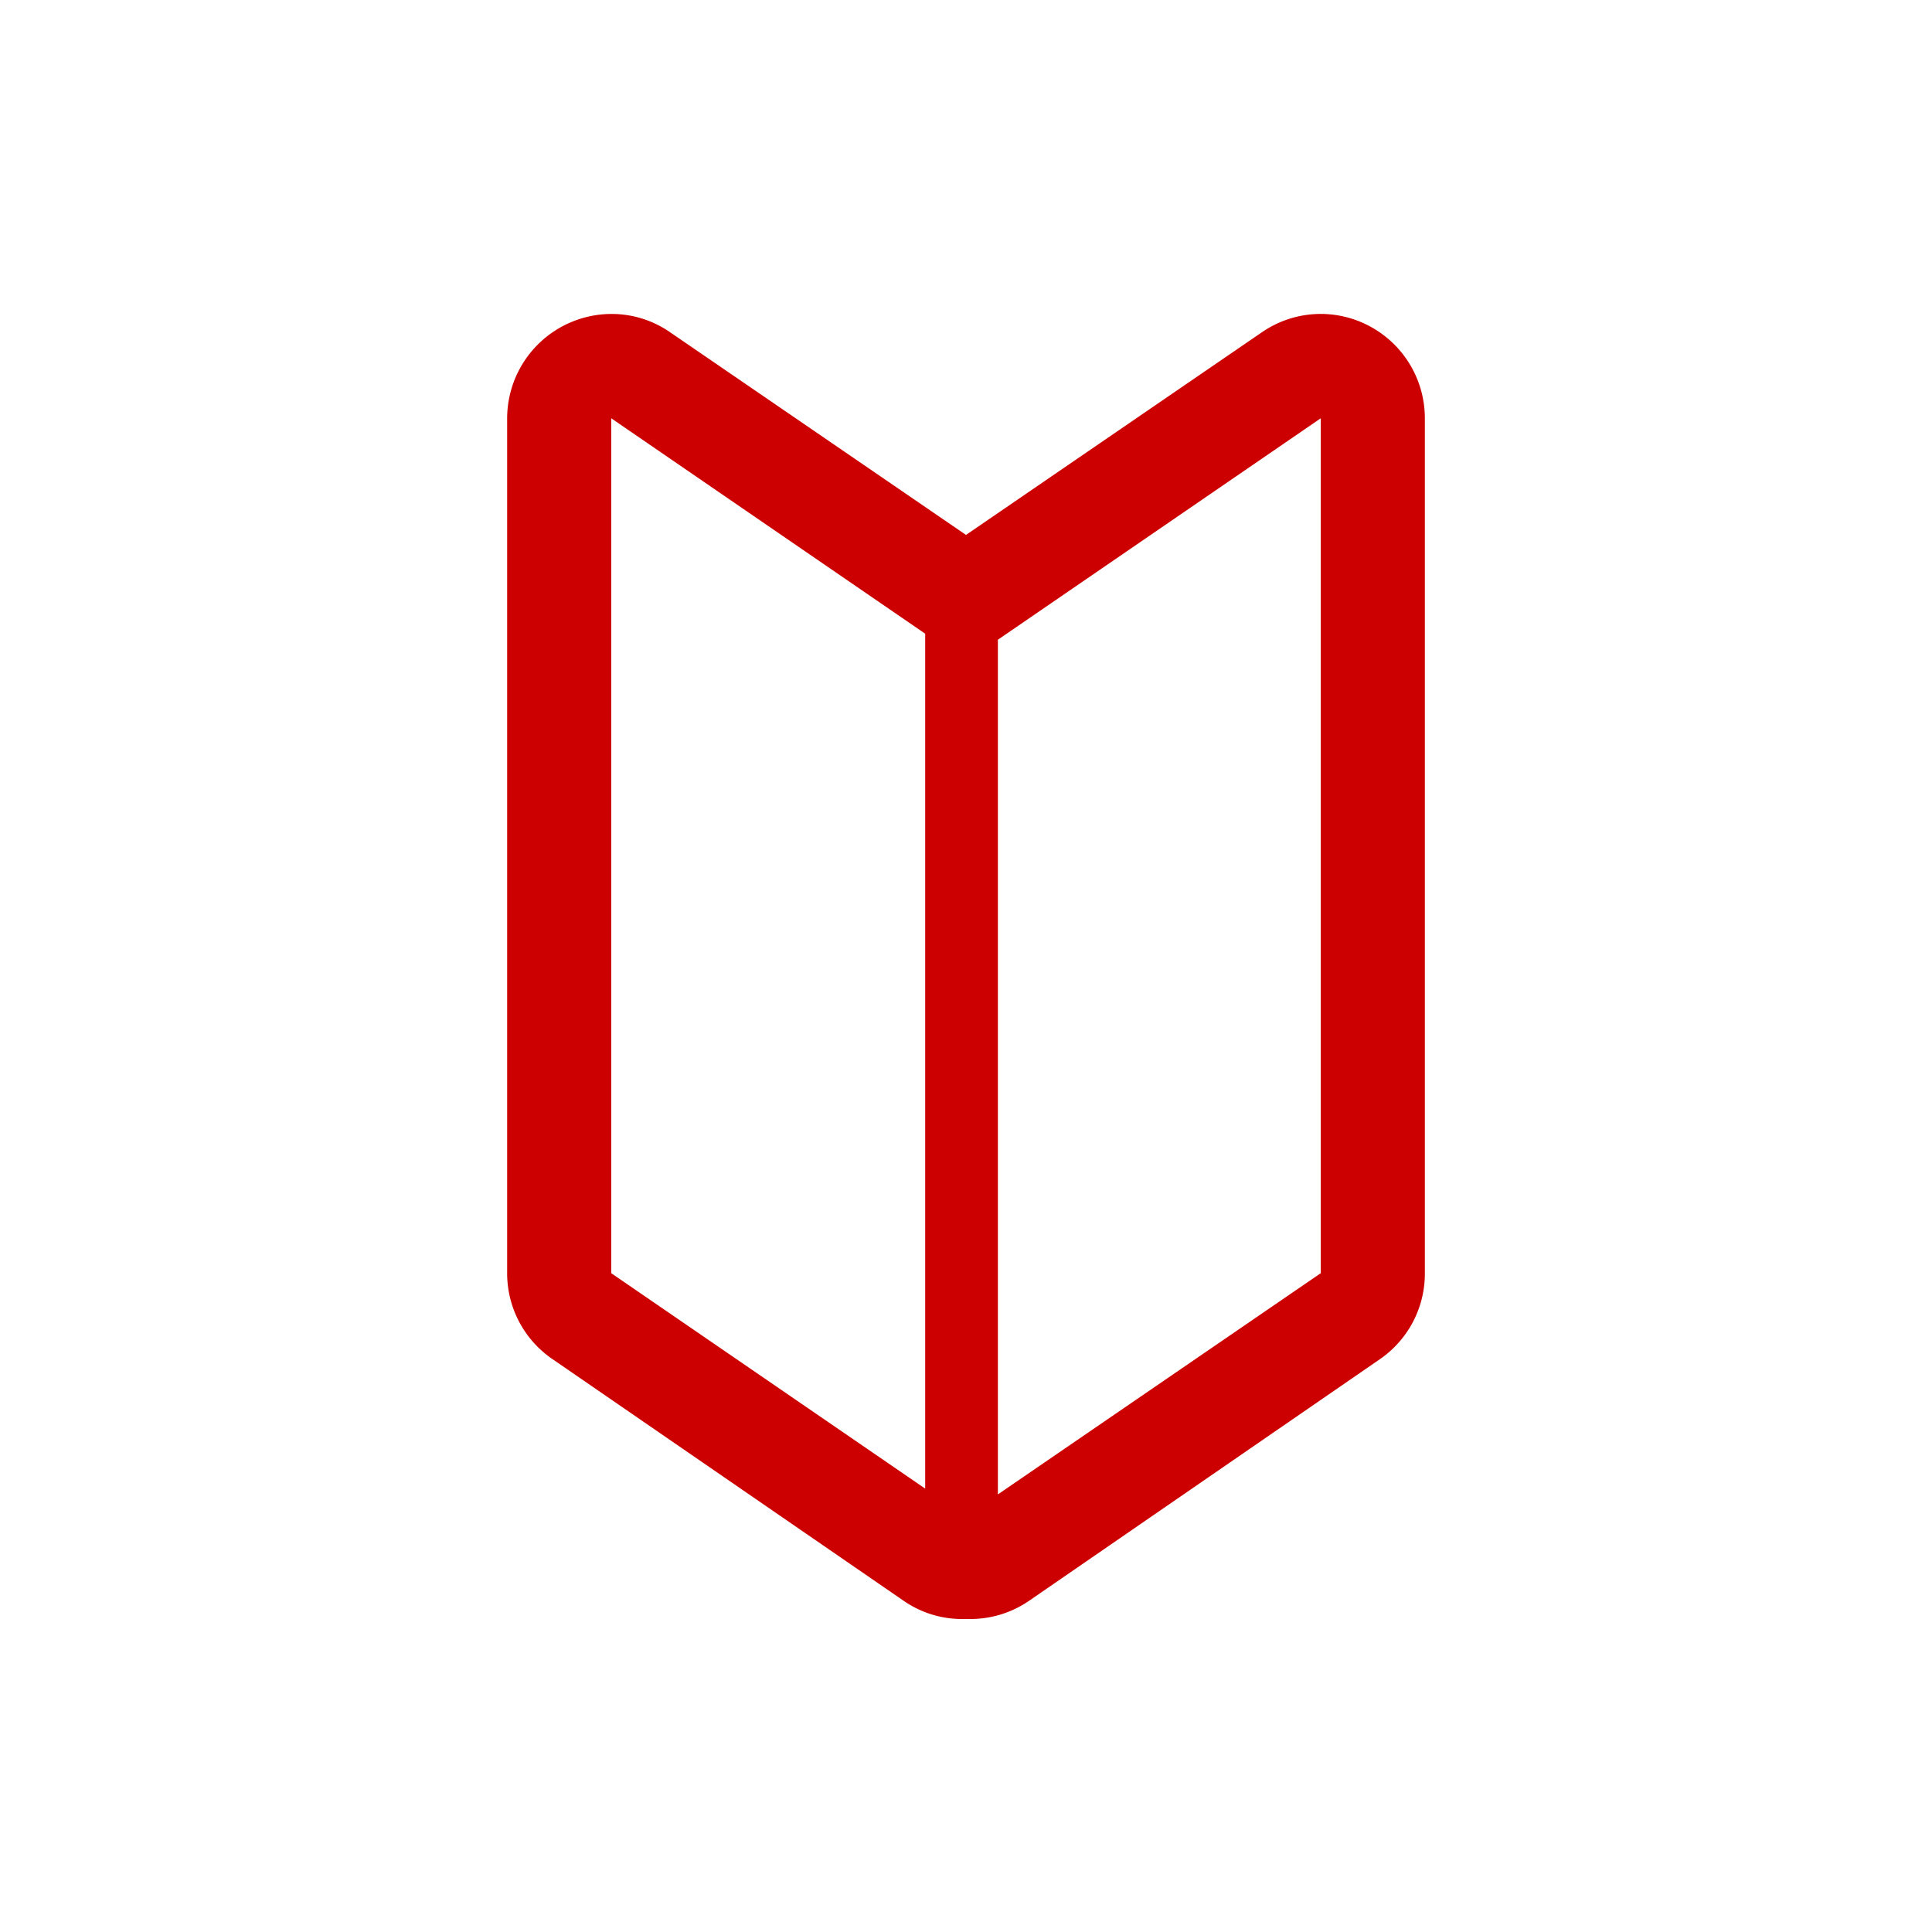 <svg xmlns="http://www.w3.org/2000/svg" width="80" height="80" viewBox="0 0 80 80"><defs><style>.a{fill:#c00;}</style></defs><path class="a" d="M56.7,13.5a4.29,4.29,0,0,0-4.45.26L40,22.15,27.75,13.76A4.24,4.24,0,0,0,25.31,13,4.33,4.33,0,0,0,21,17.32v35.4a4.3,4.3,0,0,0,1.88,3.56l14.53,10a4.24,4.24,0,0,0,2.44.76h.32a4.29,4.29,0,0,0,2.45-.76l14.52-10A4.3,4.3,0,0,0,59,52.72V17.32A4.32,4.32,0,0,0,56.7,13.5ZM25.31,52.72V17.32l13,8.92v35.4Zm29.38,0L41.32,61.88V26.49l13.37-9.17Z"/></svg>